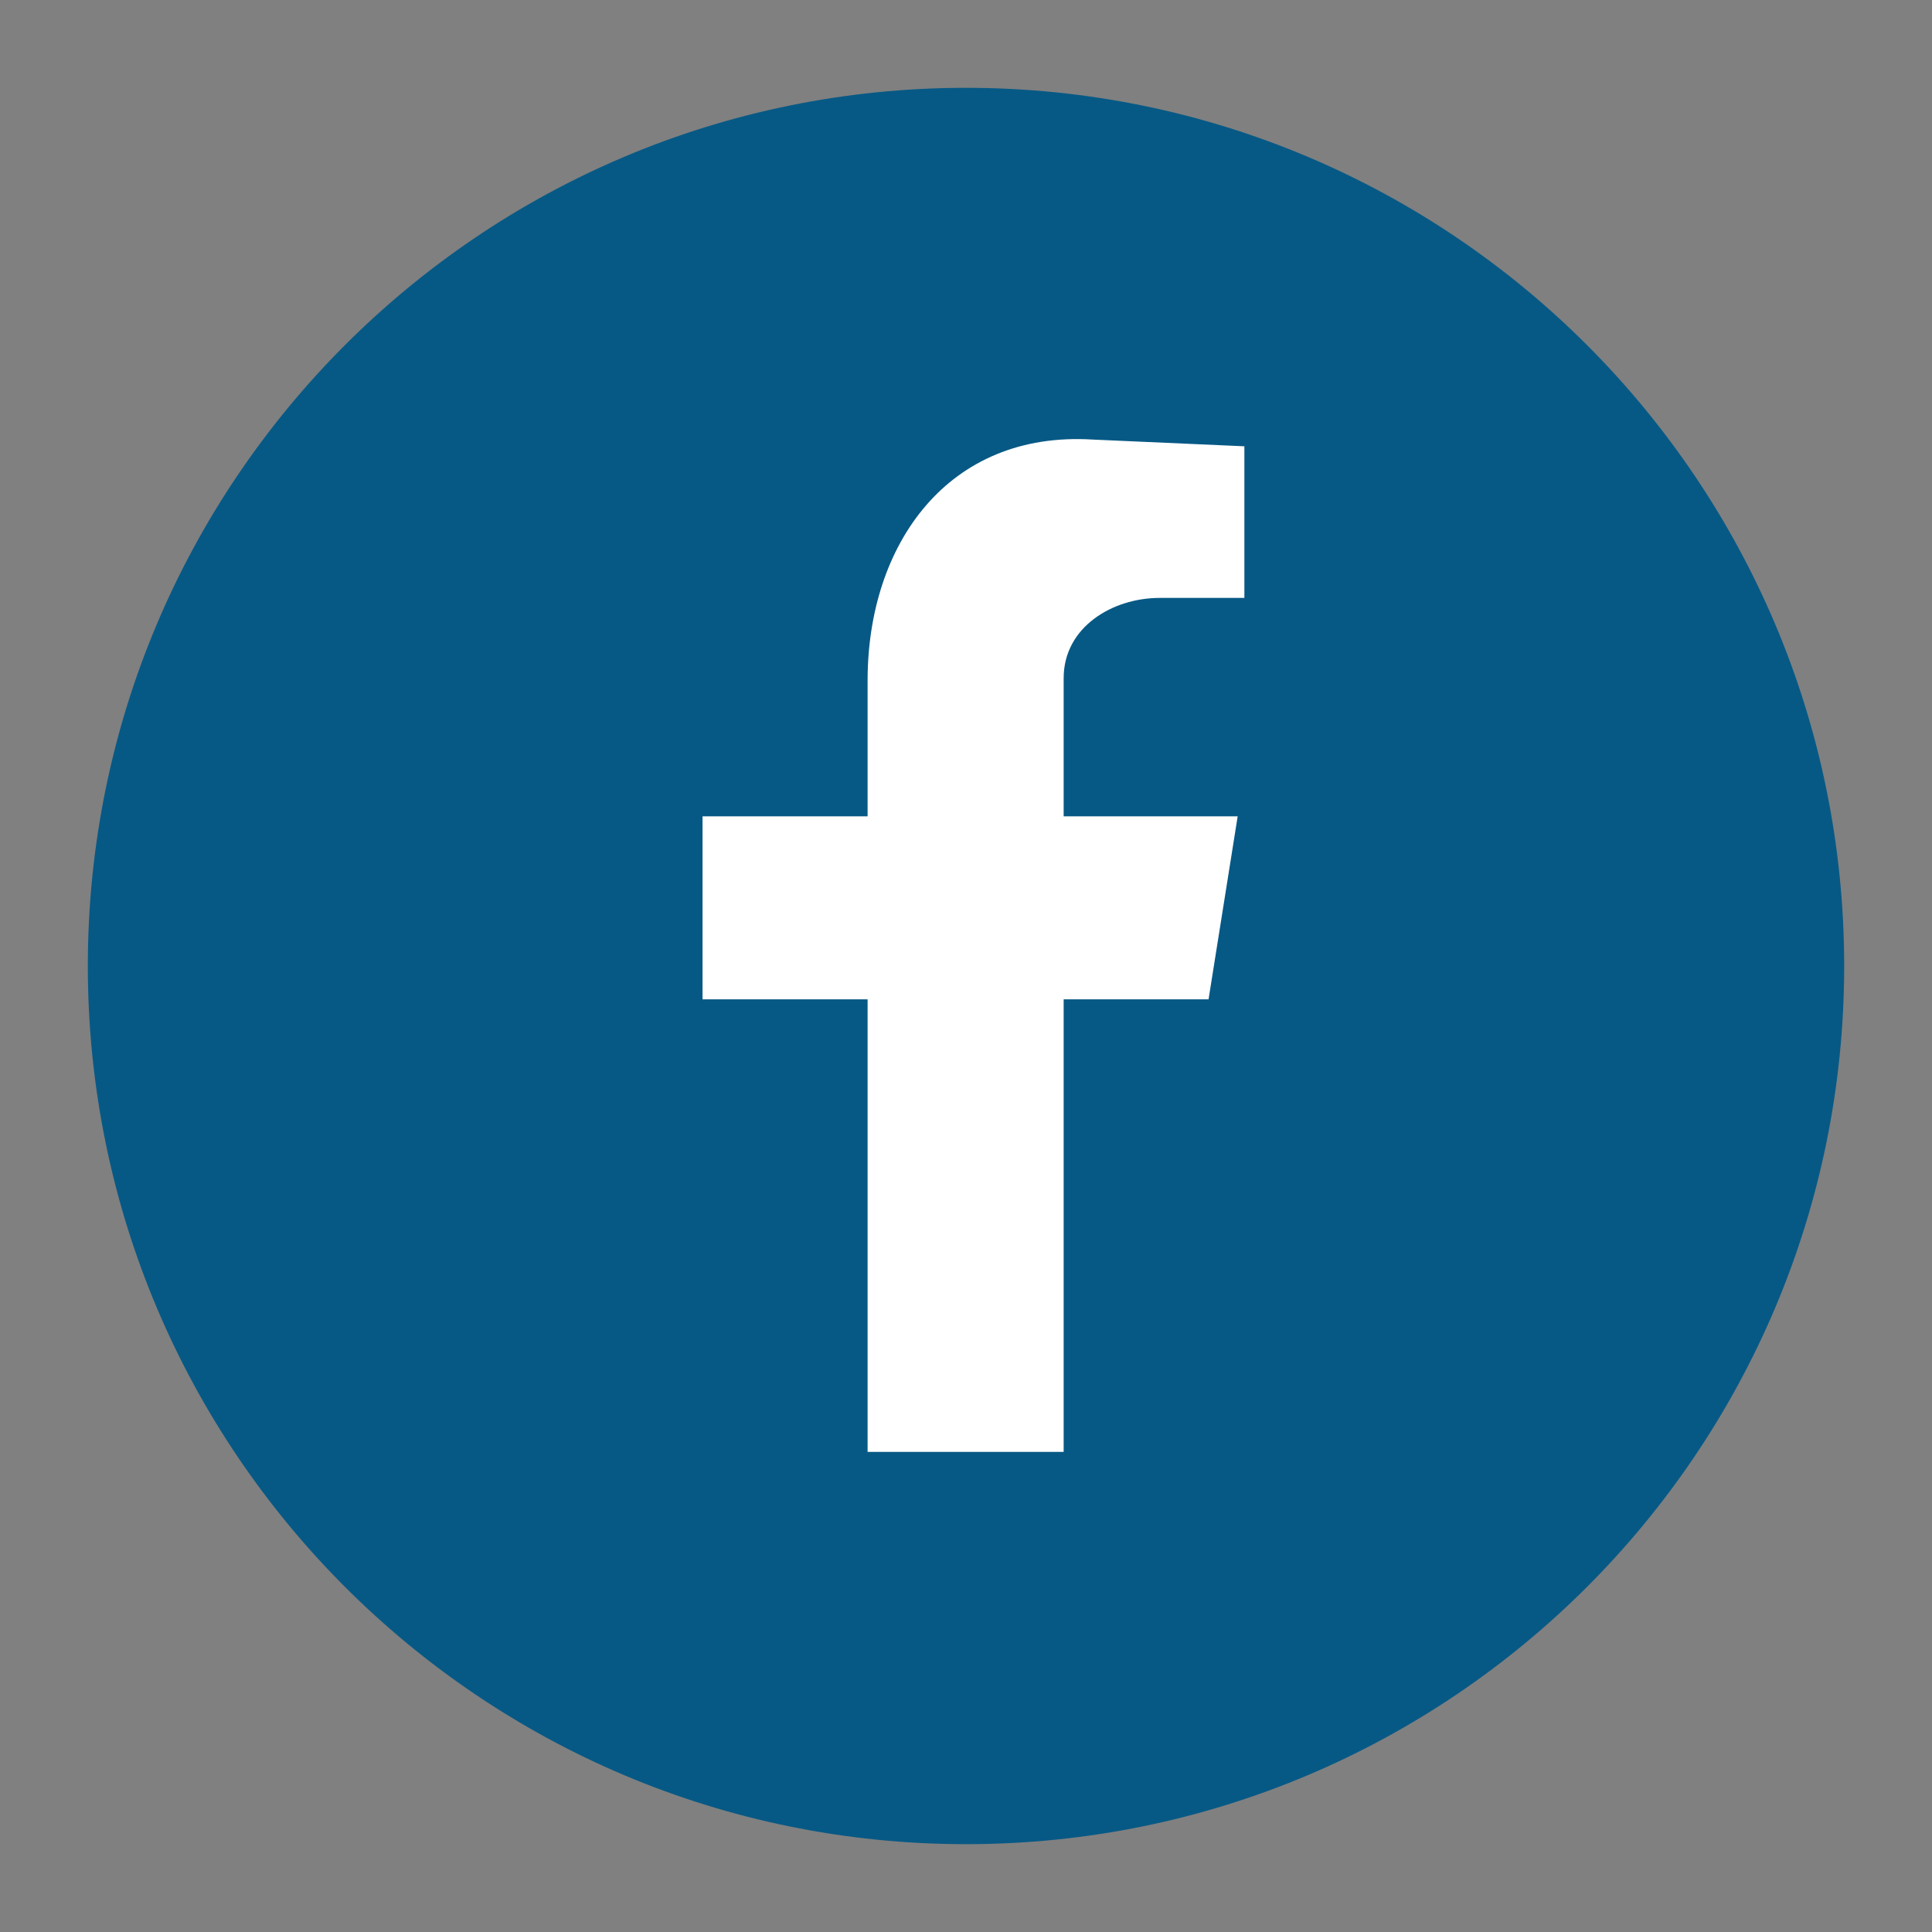 <svg width="44" height="44" viewBox="0 0 44 44" fill="none" xmlns="http://www.w3.org/2000/svg">
<rect x="0" y="0" width="44" height="44" fill="#808080" stroke="none"/>
<path d="M22 42C33.046 42 42 33.046 42 22C42 10.954 33.046 2 22 2C10.954 2 2 10.954 2 22C2 33.046 10.954 42 22 42Z" fill="#075985"/>
<path fill-rule="evenodd" clip-rule="evenodd" d="M19.759 33.066H24.224V22.759H27.524L28.187 18.592H24.224V15.445C24.224 14.28 25.339 13.617 26.409 13.617H28.34V10.164L24.887 10.011C21.587 9.807 19.759 12.4 19.759 15.496V18.592H16V22.759H19.759V33.066Z" fill="white"/>
</svg>
